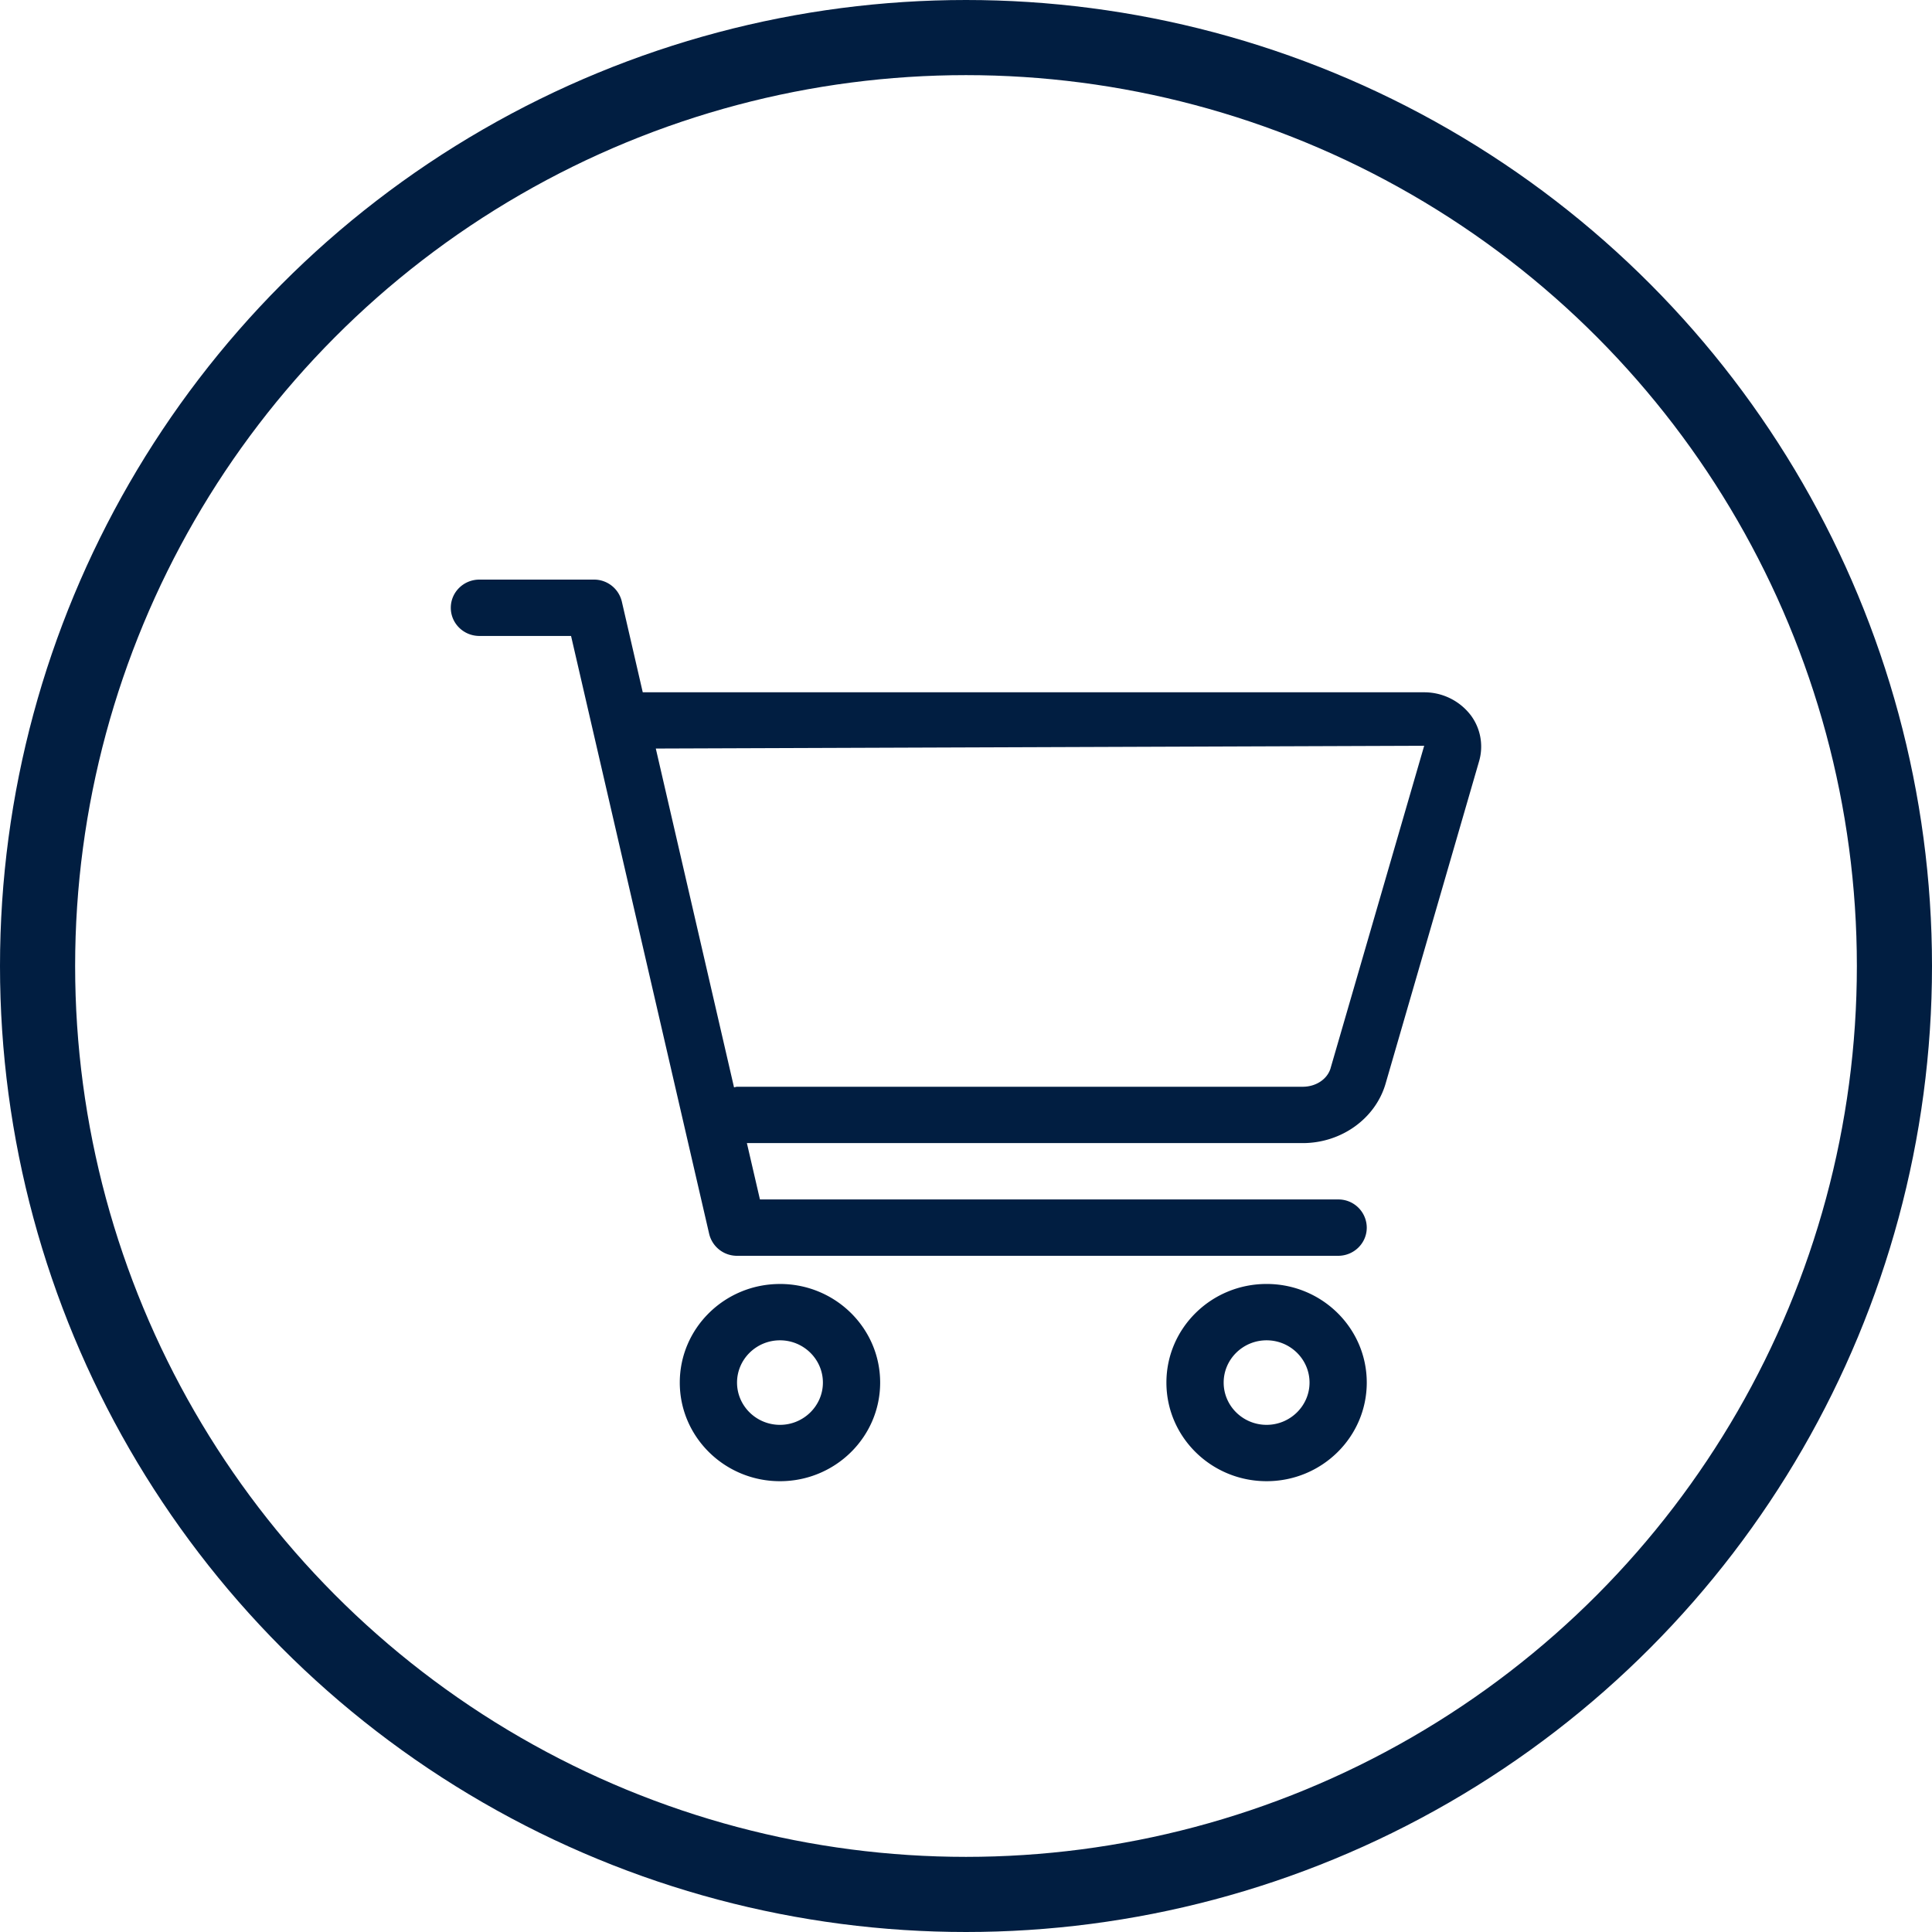 <svg width="90" height="90" viewBox="0 0 90 90" xmlns="http://www.w3.org/2000/svg">
    <g fill-rule="nonzero" fill="none">
        <circle stroke="#011E41" stroke-width="3.5" cx="45" cy="45" r="43.25"/>
        <path d="M36.334 59.813c-2.577 0-4.667 2.056-4.667 4.593S33.76 69 36.334 69c2.576 0 4.667-2.057 4.667-4.594 0-2.537-2.091-4.594-4.667-4.594zm0 6.562c-1.102 0-2-.883-2-1.969 0-1.085.898-1.969 2-1.969 1.103 0 2 .884 2 1.97 0 1.082-.9 1.968-2 1.968zm32.16-33.082a2.724 2.724 0 0 0-2.158-1.043H29.942l-.975-4.227a1.328 1.328 0 0 0-1.3-1.023h-5.334c-.737 0-1.333.587-1.333 1.313 0 .725.596 1.312 1.333 1.312h4.269l6.433 27.85a1.33 1.33 0 0 0 1.3 1.025h28.001c.737 0 1.333-.587 1.333-1.313a1.32 1.32 0 0 0-1.333-1.312H35.401l-.608-2.625h25.893c1.797 0 3.386-1.139 3.86-2.769l4.356-15.02a2.442 2.442 0 0 0-.407-2.168zm-6.508 16.462c-.15.517-.683.87-1.3.87H34.334c-.05 0-.091.025-.141.025L30.55 34.87l35.794-.129-4.359 15.014zm-2.983 10.057c-2.578 0-4.667 2.057-4.667 4.594 0 2.537 2.091 4.594 4.667 4.594 2.575 0 4.666-2.057 4.666-4.594 0-2.537-2.091-4.594-4.666-4.594zm0 6.563c-1.103 0-2-.883-2-1.969 0-1.085.897-1.969 2-1.969 1.102 0 2 .884 2 1.97 0 1.082-.9 1.968-2 1.968z" fill="#011E41"/>
    </g>
</svg>
